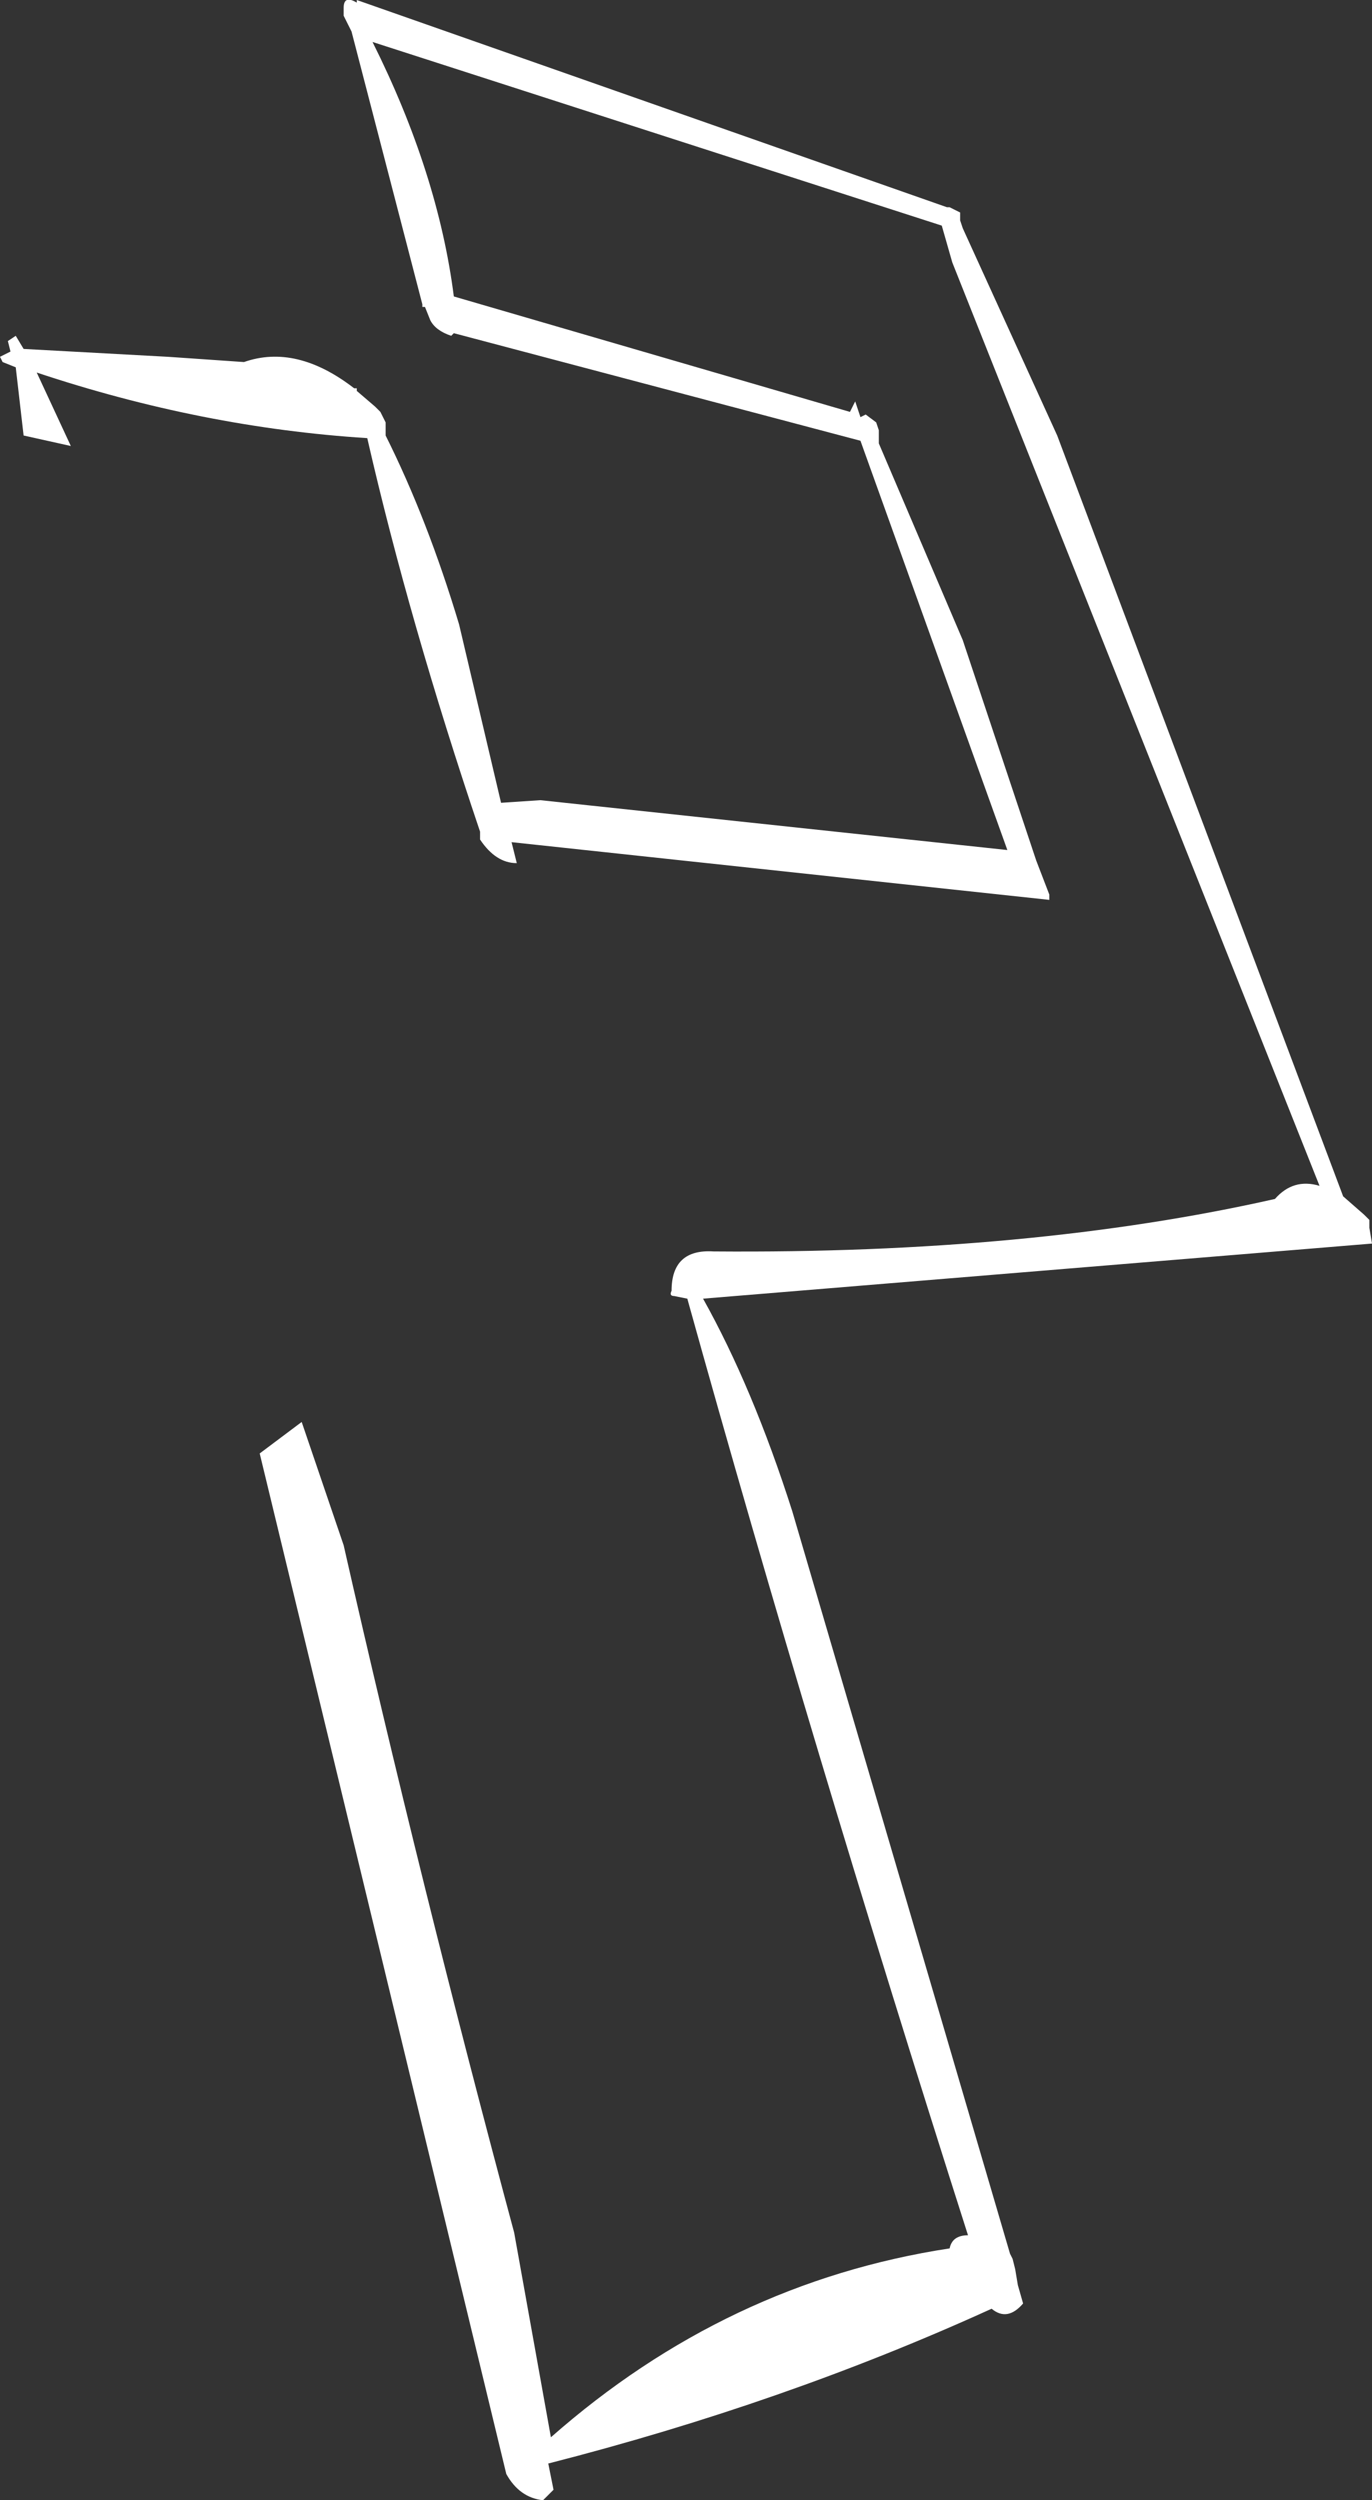<?xml version="1.0" encoding="UTF-8" standalone="no"?>
<svg xmlns:xlink="http://www.w3.org/1999/xlink" height="47.65px" width="26.15px" xmlns="http://www.w3.org/2000/svg">
  <rect width="100%" height="100%" fill="#333333" stroke="none"/>
  <g transform="matrix(1.0, 0.0, 0.0, 1.0, -10.6, 26.5)">
    <path d="M17.15 -26.2 L17.15 -26.35 Q17.15 -26.6 17.4 -26.45 L17.4 -26.5 28.65 -22.55 28.7 -22.55 28.9 -22.45 28.9 -22.3 28.95 -22.15 30.75 -18.2 36.2 -3.7 36.6 -3.35 36.7 -3.25 36.7 -3.1 36.75 -2.8 24.0 -1.75 Q24.95 -0.05 25.7 2.3 L29.85 16.45 29.9 16.55 29.95 16.75 30.0 17.05 30.1 17.4 Q29.8 17.75 29.5 17.5 25.55 19.3 21.05 20.45 L21.15 20.95 20.95 21.15 Q20.5 21.1 20.25 20.65 L15.55 1.2 16.35 0.6 17.15 2.95 Q18.6 9.35 20.4 16.05 L21.1 19.95 Q24.45 17.0 28.7 16.35 28.75 16.1 29.05 16.1 26.05 6.7 23.7 -1.75 L23.45 -1.8 Q23.35 -1.8 23.4 -1.9 23.4 -2.7 24.2 -2.65 30.25 -2.6 34.9 -3.65 35.25 -4.05 35.75 -3.9 L28.75 -21.5 28.55 -22.2 17.7 -25.7 Q18.95 -23.2 19.25 -20.85 L26.8 -18.65 26.9 -18.85 27.0 -18.55 27.1 -18.6 27.3 -18.45 27.35 -18.3 27.35 -18.05 28.95 -14.3 30.35 -10.1 30.6 -9.45 30.6 -9.35 20.35 -10.45 20.45 -10.05 Q20.05 -10.05 19.75 -10.5 L19.75 -10.65 Q18.4 -14.65 17.6 -18.15 14.45 -18.35 11.3 -19.4 L11.95 -18.0 11.05 -18.2 10.9 -19.5 10.65 -19.6 10.6 -19.7 10.8 -19.8 10.75 -20.0 10.9 -20.1 11.05 -19.85 13.8 -19.7 15.25 -19.6 Q16.25 -19.95 17.35 -19.1 L17.4 -19.1 17.4 -19.05 17.75 -18.75 17.85 -18.65 17.95 -18.45 17.95 -18.2 Q18.75 -16.6 19.35 -14.6 L20.15 -11.2 20.9 -11.25 29.8 -10.3 27.0 -18.1 19.25 -20.15 19.2 -20.1 Q18.9 -20.2 18.8 -20.4 L18.7 -20.65 18.65 -20.65 18.65 -20.7 17.3 -25.9 17.15 -26.2" fill="#ffffff" fill-rule="evenodd" stroke="none"/>
  </g>
</svg>
